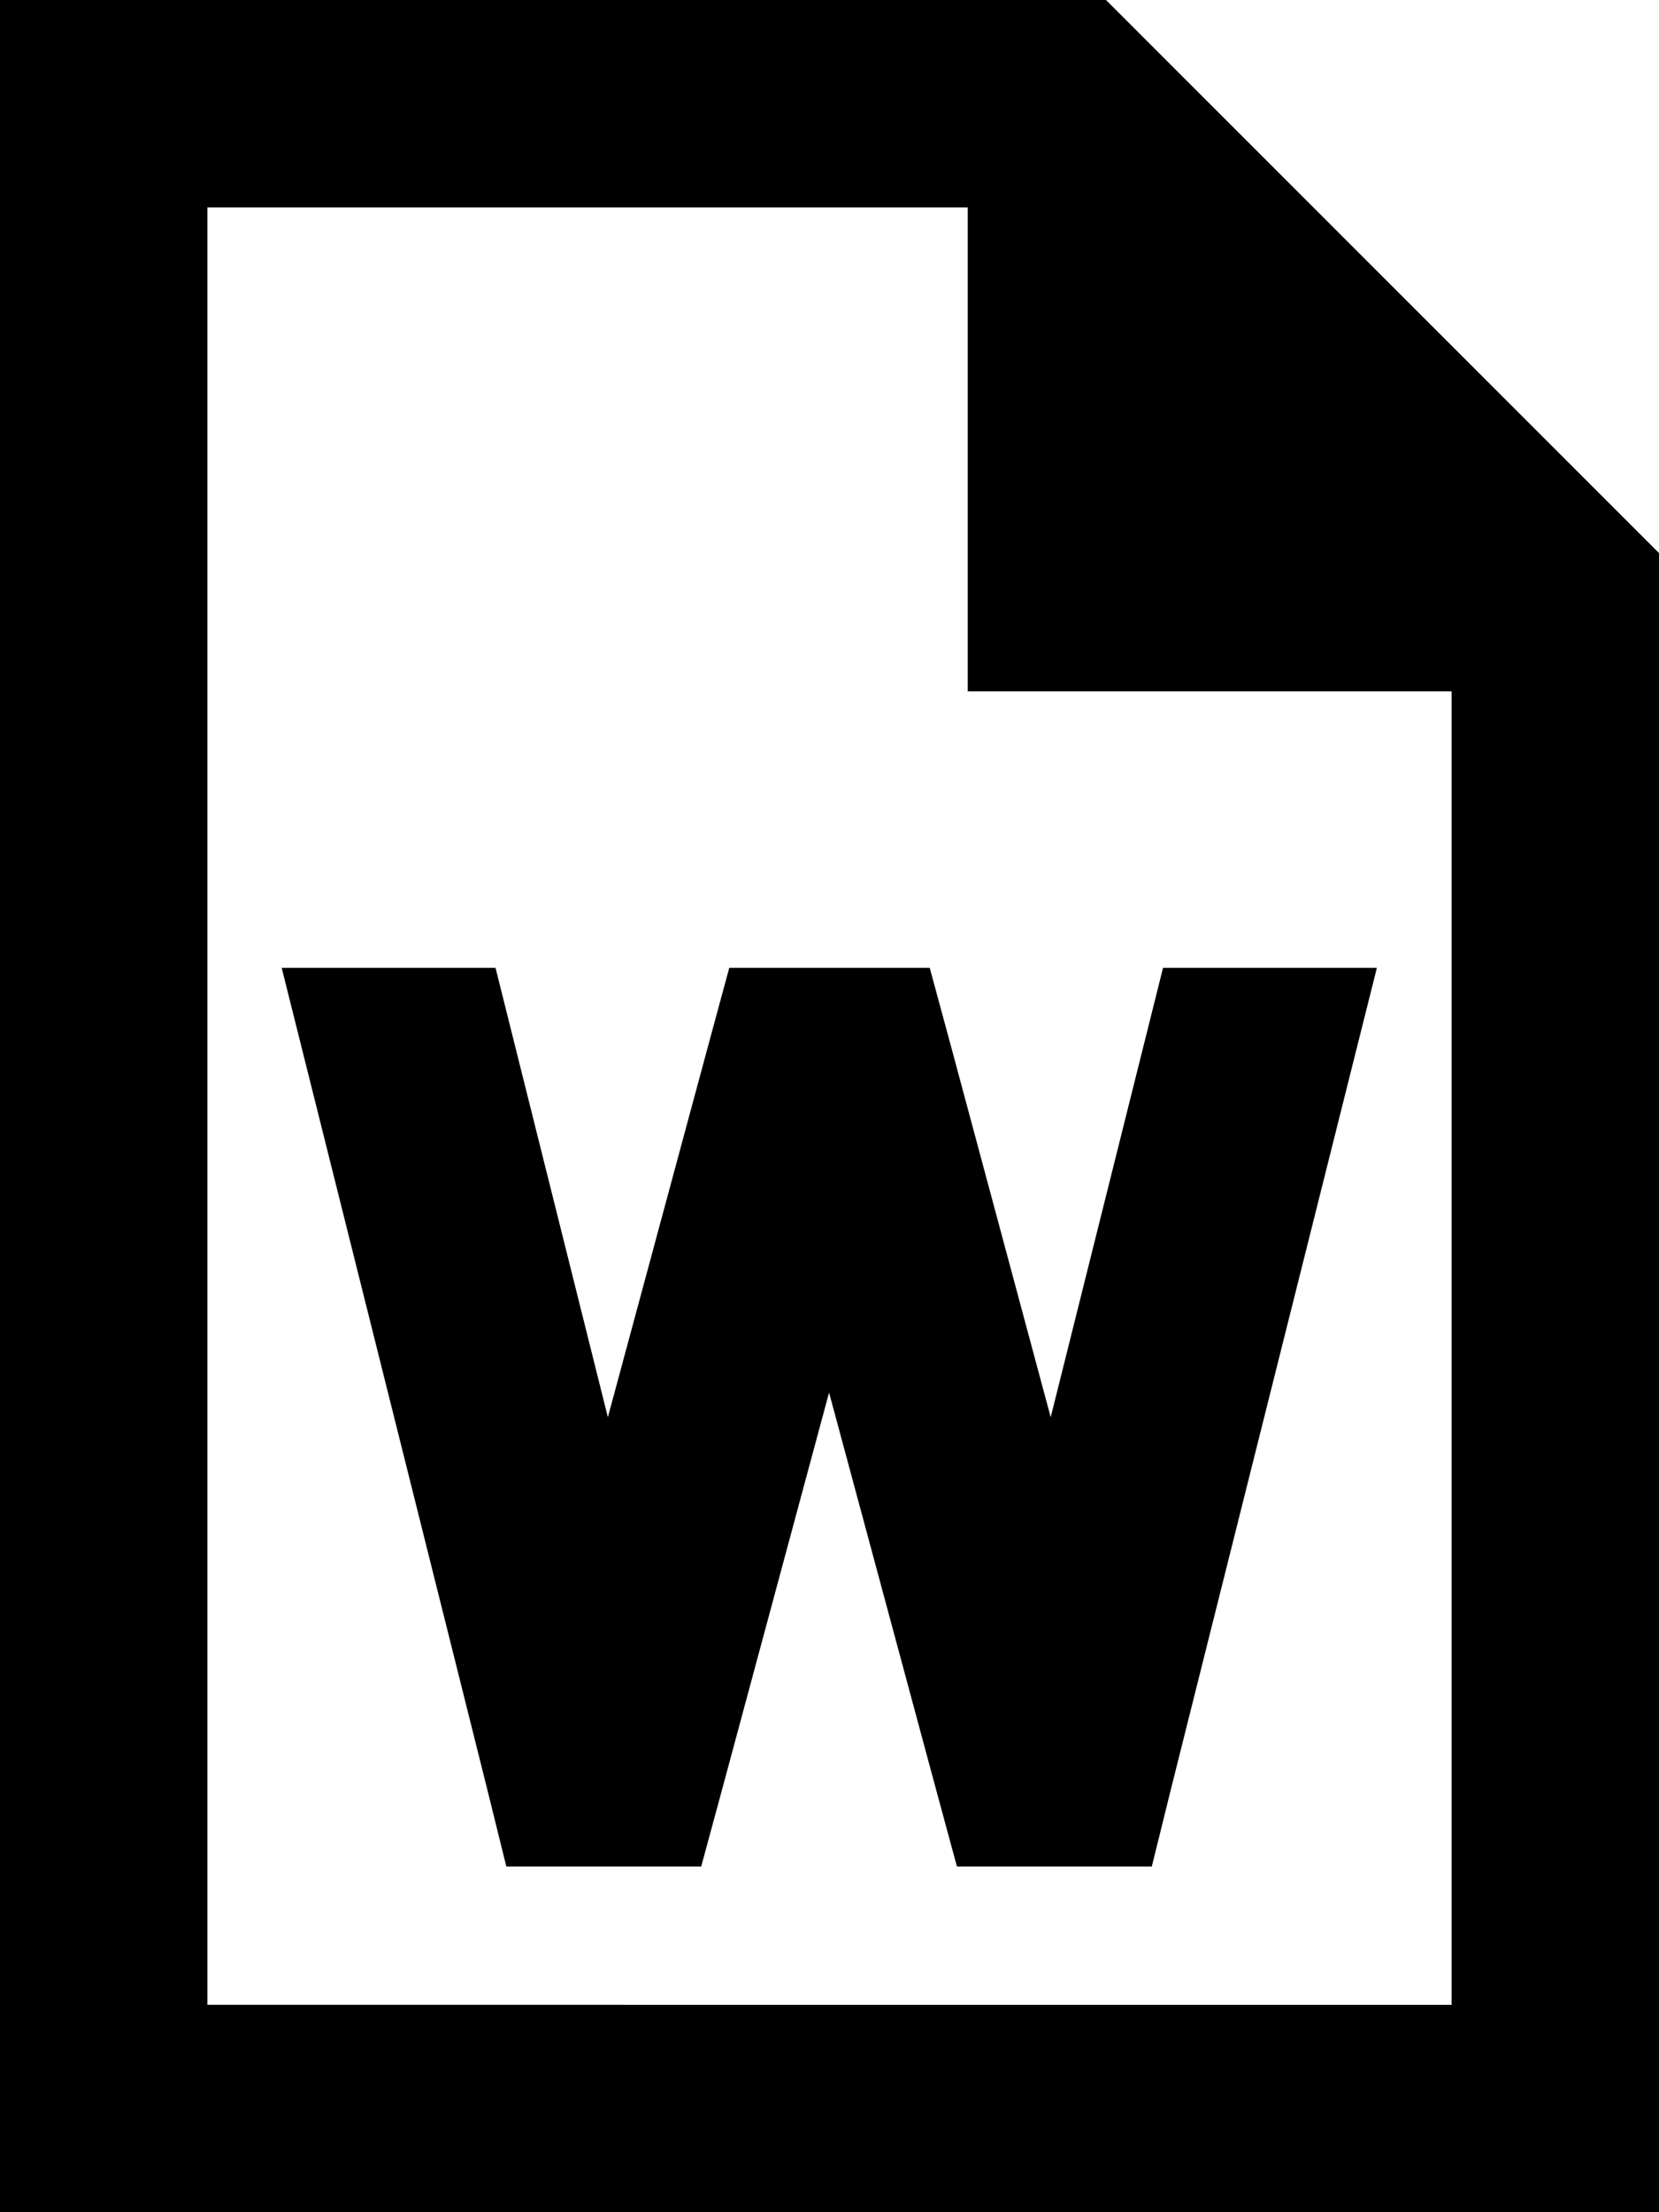<svg xmlns="http://www.w3.org/2000/svg" viewBox="0 0 384 512"><!--! Font Awesome Pro 6.6.0 by @fontawesome - https://fontawesome.com License - https://fontawesome.com/license (Commercial License) Copyright 2024 Fonticons, Inc. --><path d="M48 464L48 48l176 0 0 112 112 0 0 304L48 464zM256 0L48 0 0 0 0 48 0 464l0 48 48 0 288 0 48 0 0-48 0-336L256 0zM114.7 224l-49.5 0 47.5 189.8 4.5 18.2 18.7 0 8 0 18.4 0 4.8-17.7 24.8-92 24.8 92 4.8 17.7 18.4 0 8 0 18.7 0 4.5-18.2L318.7 224l-49.5 0-26 104L220 241.7 215.2 224l-18.4 0-9.6 0-18.4 0L164 241.7 140.7 328l-26-104z"/></svg>